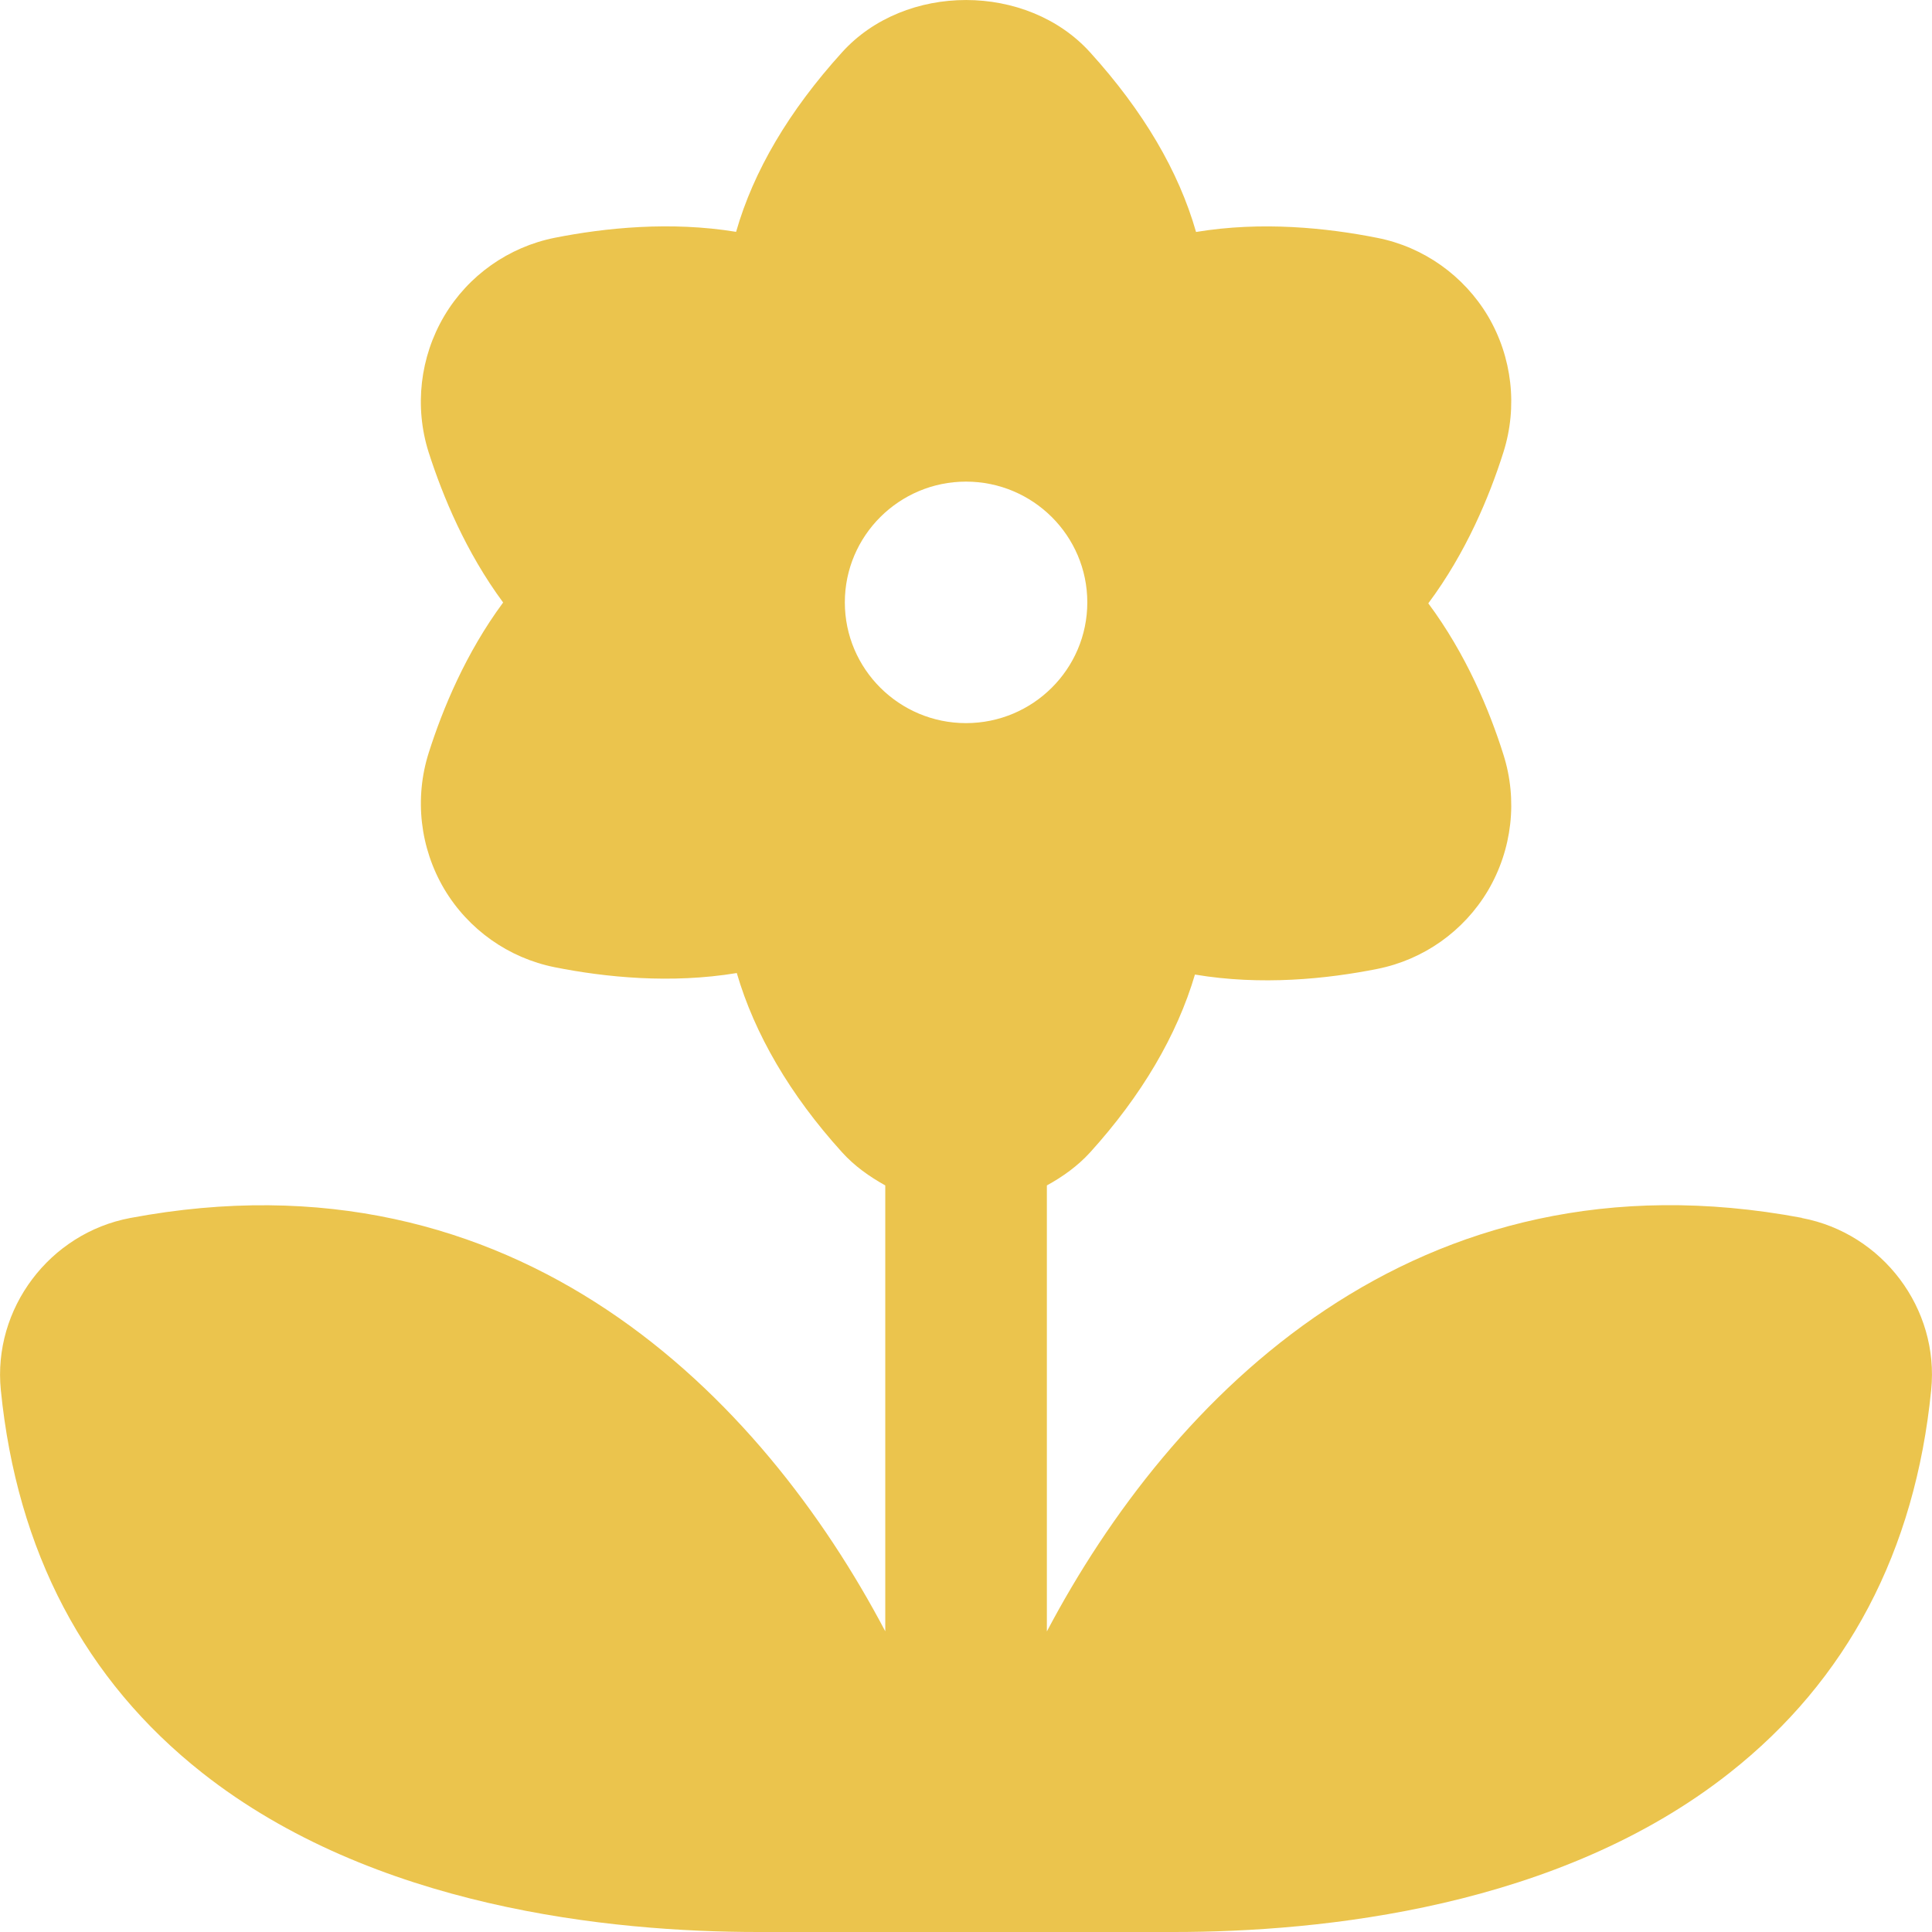 <svg width="14" height="14" viewBox="0 0 14 14" fill="none" xmlns="http://www.w3.org/2000/svg">
<path d="M13.057 8.825C10.255 8.299 8.48 10.127 7.586 11.822V8.59C7.701 8.527 7.81 8.449 7.9 8.35C8.273 7.938 8.529 7.502 8.659 7.062C9.139 7.143 9.615 7.094 9.981 7.021C10.316 6.954 10.607 6.748 10.782 6.454C10.958 6.156 10.999 5.796 10.894 5.467C10.793 5.146 10.623 4.739 10.35 4.372C10.623 4.006 10.793 3.598 10.894 3.278C10.999 2.948 10.958 2.588 10.782 2.29C10.607 1.997 10.316 1.79 9.982 1.724C9.616 1.651 9.142 1.602 8.667 1.681C8.541 1.24 8.285 0.805 7.9 0.38C7.443 -0.126 6.558 -0.127 6.101 0.38C5.716 0.805 5.46 1.24 5.334 1.68C4.858 1.602 4.384 1.651 4.02 1.723C3.685 1.79 3.393 1.996 3.219 2.29C3.043 2.588 3.002 2.948 3.106 3.277C3.208 3.595 3.376 4.001 3.646 4.366C3.376 4.731 3.208 5.136 3.107 5.454C3.002 5.784 3.043 6.144 3.219 6.442C3.394 6.736 3.685 6.942 4.02 7.009C4.386 7.082 4.861 7.13 5.339 7.051C5.468 7.493 5.725 7.934 6.101 8.349C6.191 8.449 6.3 8.526 6.415 8.59V11.821C5.522 10.126 3.749 8.299 0.944 8.826C0.359 8.936 -0.053 9.483 0.006 10.073C0.123 11.242 0.614 12.175 1.466 12.847C2.705 13.824 4.42 14 5.493 14H8.506C9.58 14 11.295 13.824 12.533 12.847C13.386 12.175 13.878 11.241 13.994 10.073C14.054 9.483 13.642 8.936 13.056 8.826L13.057 8.825ZM6.122 4.365C6.122 3.882 6.516 3.49 7 3.49C7.485 3.49 7.879 3.882 7.879 4.365C7.879 4.848 7.485 5.24 7 5.24C6.516 5.24 6.122 4.848 6.122 4.365Z" fill="#EBC44D"/>
</svg>
